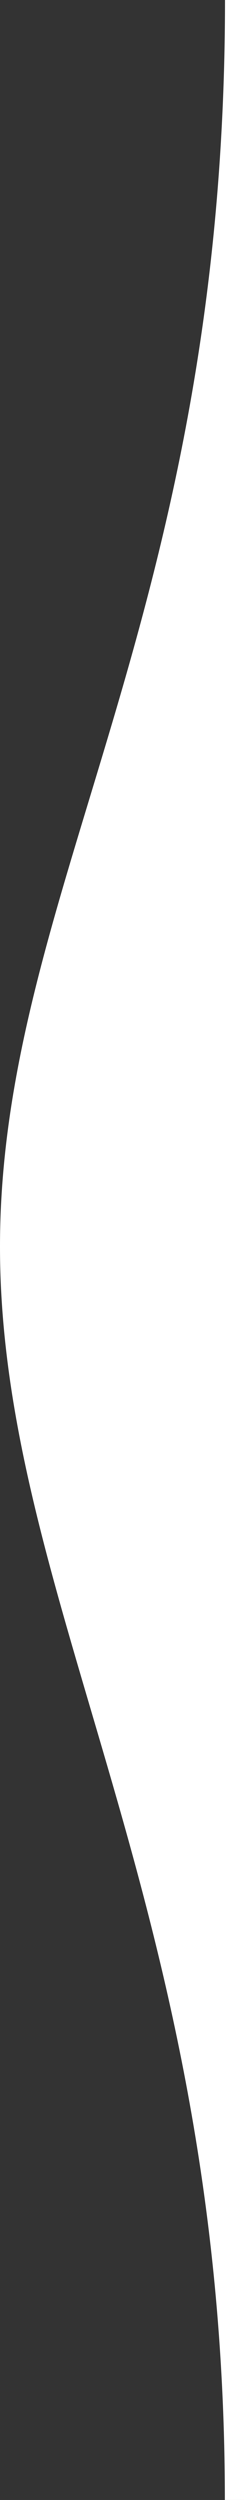 <?xml version="1.0" encoding="utf-8"?>
<!-- Generator: Adobe Illustrator 15.0.0, SVG Export Plug-In  -->
<!DOCTYPE svg PUBLIC "-//W3C//DTD SVG 1.1//EN" "http://www.w3.org/Graphics/SVG/1.1/DTD/svg11.dtd">
<svg version="1.1"
	 xmlns="http://www.w3.org/2000/svg" xmlns:xlink="http://www.w3.org/1999/xlink" xmlns:a="http://ns.adobe.com/AdobeSVGViewerExtensions/3.0/"
	 x="0px" y="0px" width="52px" height="531px" viewBox="0 0 52 531" enable-background="new 0 0 52 531" xml:space="preserve">
<rect x="0" y="0" width="52" height="531" fill="#333333" stroke="none"/>
<defs>
</defs>
<path fill="#FFFFFF" d="M47.952,0C47.952,131.031,0,189.586,0,264.793s47.921,140.214,47.921,266.205C48.219,530.998,52,531,52,531
	V0C52,0,49.159,0,47.952,0z"/>
</svg>
